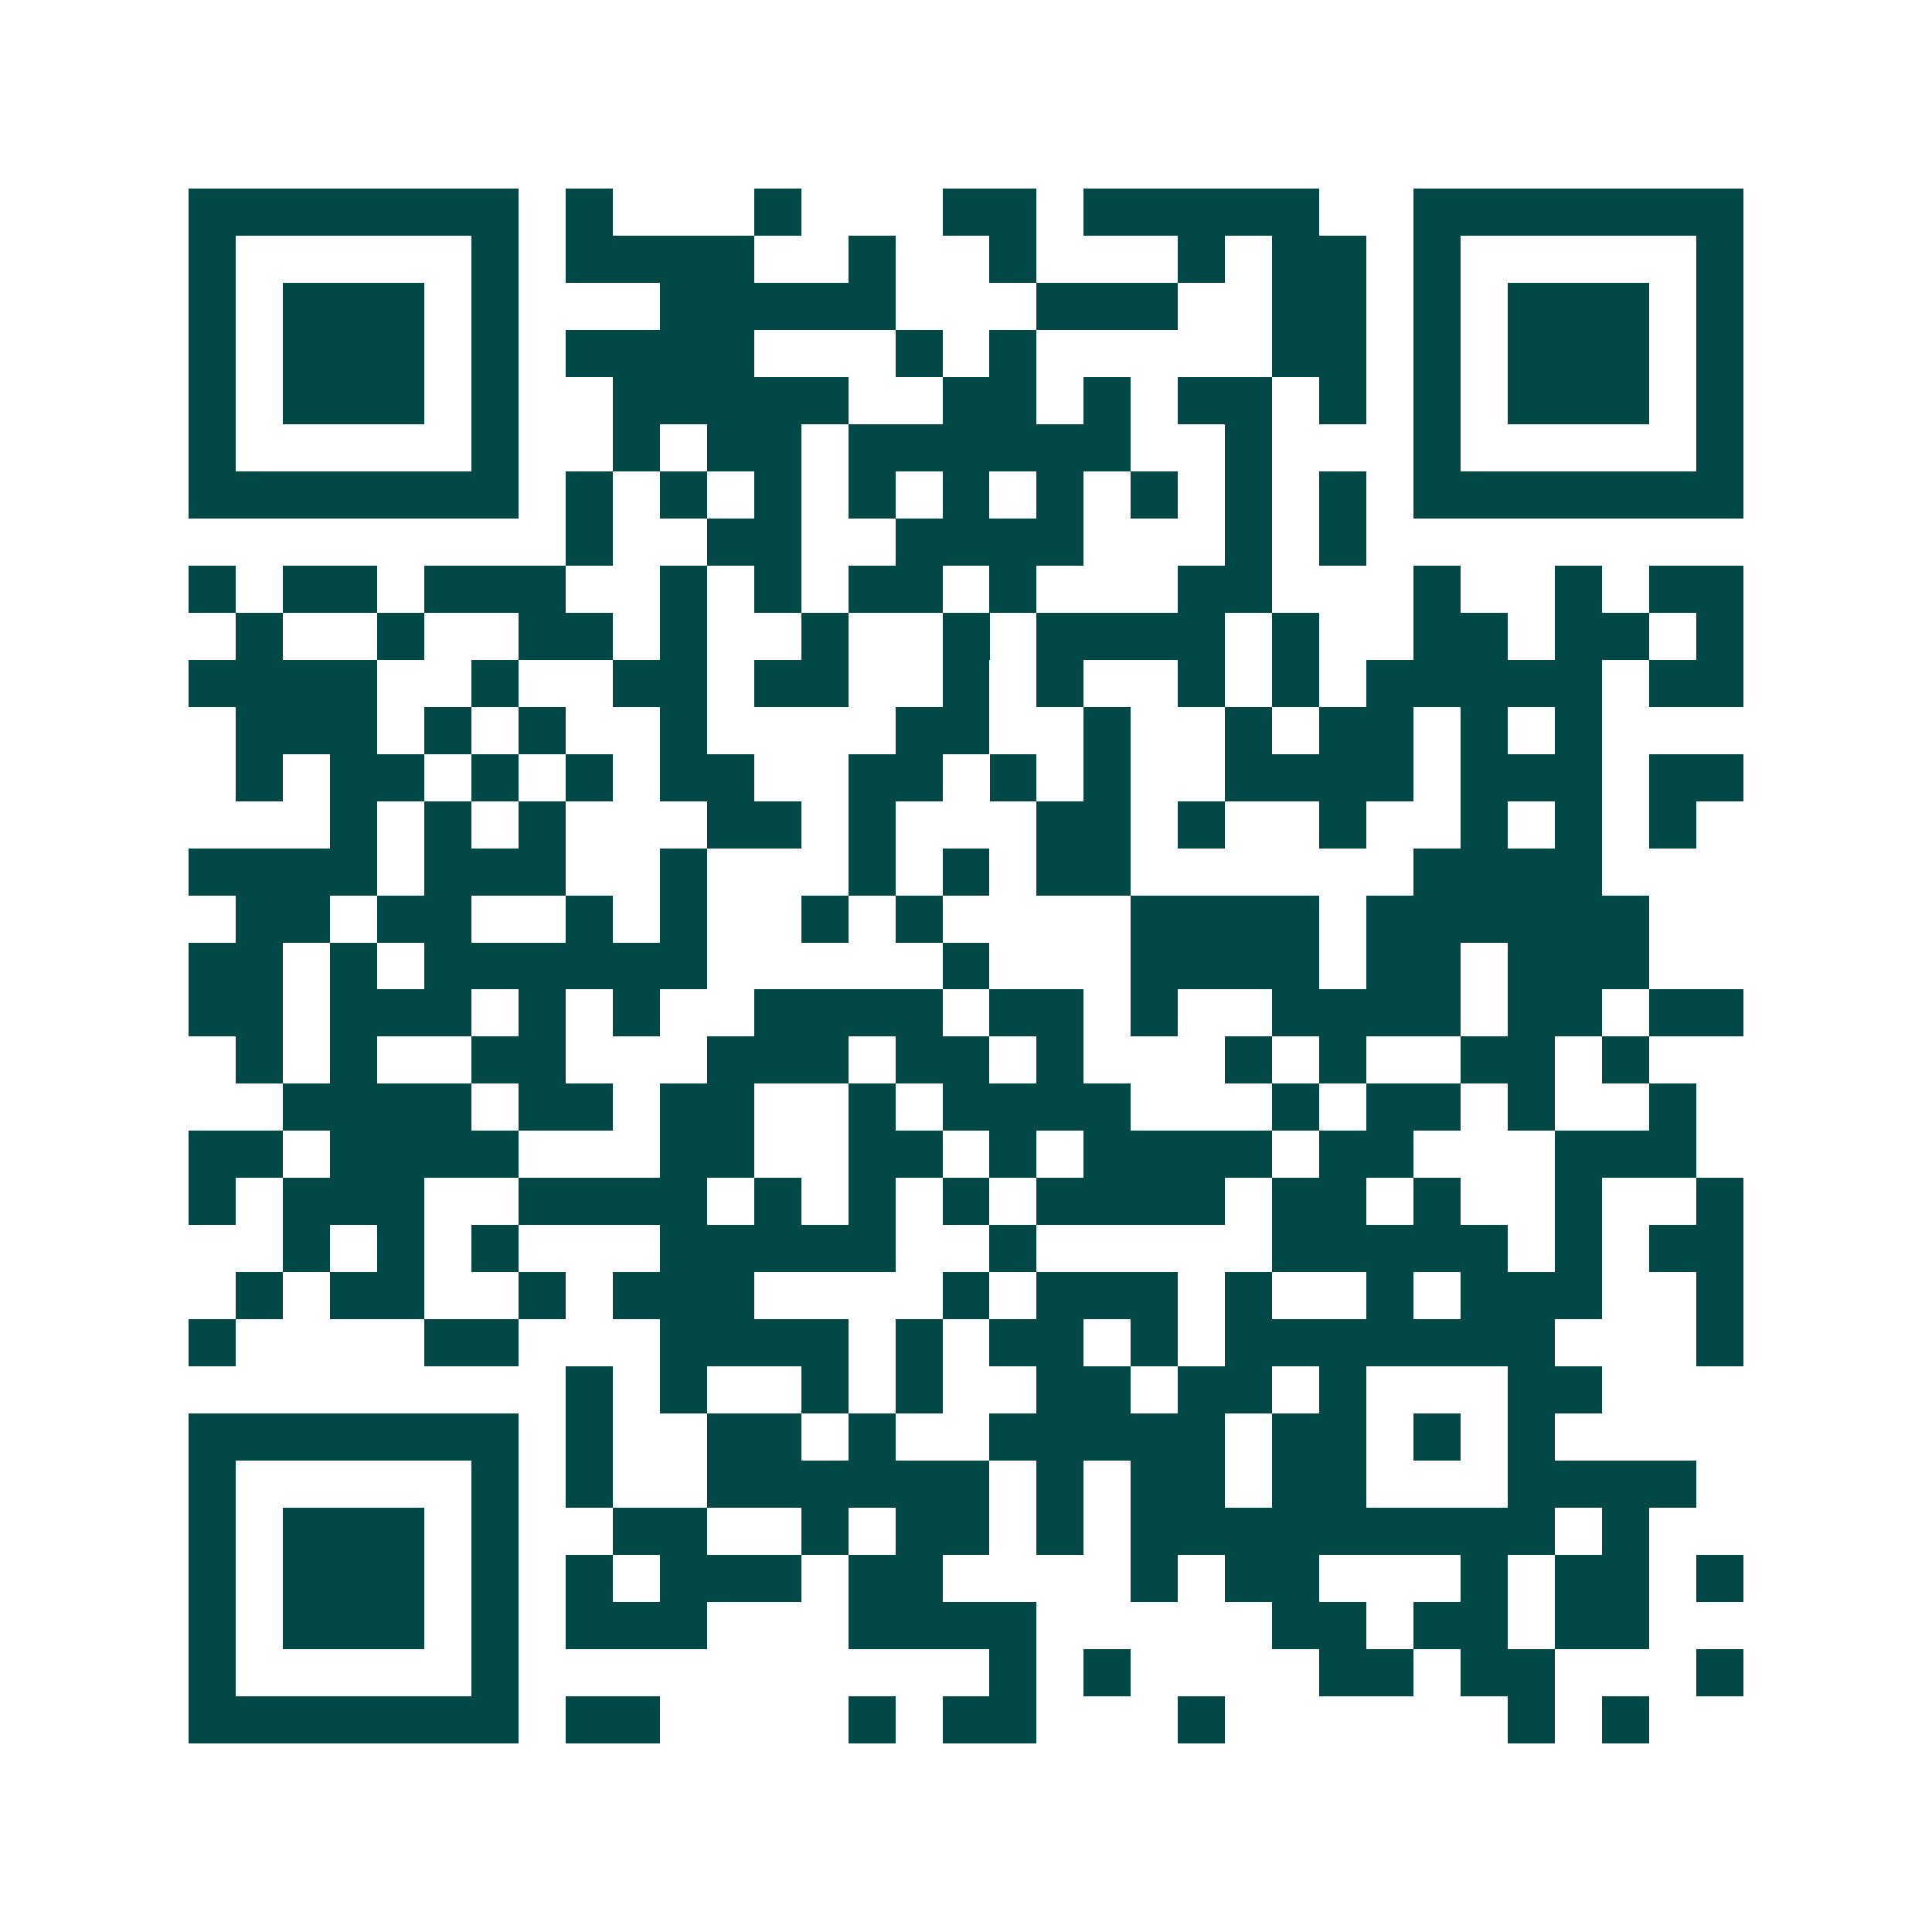 <svg xmlns="http://www.w3.org/2000/svg" width="200" height="200" viewBox="0 0 41 41" shape-rendering="crispEdges"><path fill="#ffffff" d="M0 0h41v41H0z"/><path stroke="#014847" d="M4 4.5h7m1 0h1m3 0h1m3 0h2m1 0h5m2 0h7M4 5.5h1m5 0h1m1 0h4m2 0h1m2 0h1m3 0h1m1 0h2m1 0h1m5 0h1M4 6.5h1m1 0h3m1 0h1m3 0h5m3 0h3m2 0h2m1 0h1m1 0h3m1 0h1M4 7.5h1m1 0h3m1 0h1m1 0h4m3 0h1m1 0h1m5 0h2m1 0h1m1 0h3m1 0h1M4 8.5h1m1 0h3m1 0h1m2 0h5m2 0h2m1 0h1m1 0h2m1 0h1m1 0h1m1 0h3m1 0h1M4 9.5h1m5 0h1m2 0h1m1 0h2m1 0h6m2 0h1m3 0h1m5 0h1M4 10.5h7m1 0h1m1 0h1m1 0h1m1 0h1m1 0h1m1 0h1m1 0h1m1 0h1m1 0h1m1 0h7M12 11.5h1m2 0h2m2 0h4m3 0h1m1 0h1M4 12.5h1m1 0h2m1 0h3m2 0h1m1 0h1m1 0h2m1 0h1m3 0h2m3 0h1m2 0h1m1 0h2M5 13.5h1m2 0h1m2 0h2m1 0h1m2 0h1m2 0h1m1 0h4m1 0h1m2 0h2m1 0h2m1 0h1M4 14.5h4m2 0h1m2 0h2m1 0h2m2 0h1m1 0h1m2 0h1m1 0h1m1 0h5m1 0h2M5 15.5h3m1 0h1m1 0h1m2 0h1m4 0h2m2 0h1m2 0h1m1 0h2m1 0h1m1 0h1M5 16.5h1m1 0h2m1 0h1m1 0h1m1 0h2m2 0h2m1 0h1m1 0h1m2 0h4m1 0h3m1 0h2M7 17.5h1m1 0h1m1 0h1m3 0h2m1 0h1m3 0h2m1 0h1m2 0h1m2 0h1m1 0h1m1 0h1M4 18.5h4m1 0h3m2 0h1m3 0h1m1 0h1m1 0h2m6 0h4M5 19.5h2m1 0h2m2 0h1m1 0h1m2 0h1m1 0h1m4 0h4m1 0h6M4 20.5h2m1 0h1m1 0h6m5 0h1m3 0h4m1 0h2m1 0h3M4 21.5h2m1 0h3m1 0h1m1 0h1m2 0h4m1 0h2m1 0h1m2 0h4m1 0h2m1 0h2M5 22.5h1m1 0h1m2 0h2m3 0h3m1 0h2m1 0h1m3 0h1m1 0h1m2 0h2m1 0h1M6 23.5h4m1 0h2m1 0h2m2 0h1m1 0h4m3 0h1m1 0h2m1 0h1m2 0h1M4 24.5h2m1 0h4m3 0h2m2 0h2m1 0h1m1 0h4m1 0h2m3 0h3M4 25.5h1m1 0h3m2 0h4m1 0h1m1 0h1m1 0h1m1 0h4m1 0h2m1 0h1m2 0h1m2 0h1M6 26.5h1m1 0h1m1 0h1m3 0h5m2 0h1m5 0h5m1 0h1m1 0h2M5 27.5h1m1 0h2m2 0h1m1 0h3m4 0h1m1 0h3m1 0h1m2 0h1m1 0h3m2 0h1M4 28.5h1m4 0h2m3 0h4m1 0h1m1 0h2m1 0h1m1 0h7m3 0h1M12 29.5h1m1 0h1m2 0h1m1 0h1m2 0h2m1 0h2m1 0h1m3 0h2M4 30.5h7m1 0h1m2 0h2m1 0h1m2 0h5m1 0h2m1 0h1m1 0h1M4 31.5h1m5 0h1m1 0h1m2 0h6m1 0h1m1 0h2m1 0h2m3 0h4M4 32.5h1m1 0h3m1 0h1m2 0h2m2 0h1m1 0h2m1 0h1m1 0h9m1 0h1M4 33.5h1m1 0h3m1 0h1m1 0h1m1 0h3m1 0h2m4 0h1m1 0h2m3 0h1m1 0h2m1 0h1M4 34.5h1m1 0h3m1 0h1m1 0h3m3 0h4m5 0h2m1 0h2m1 0h2M4 35.5h1m5 0h1m10 0h1m1 0h1m4 0h2m1 0h2m3 0h1M4 36.5h7m1 0h2m4 0h1m1 0h2m3 0h1m6 0h1m1 0h1"/></svg>
